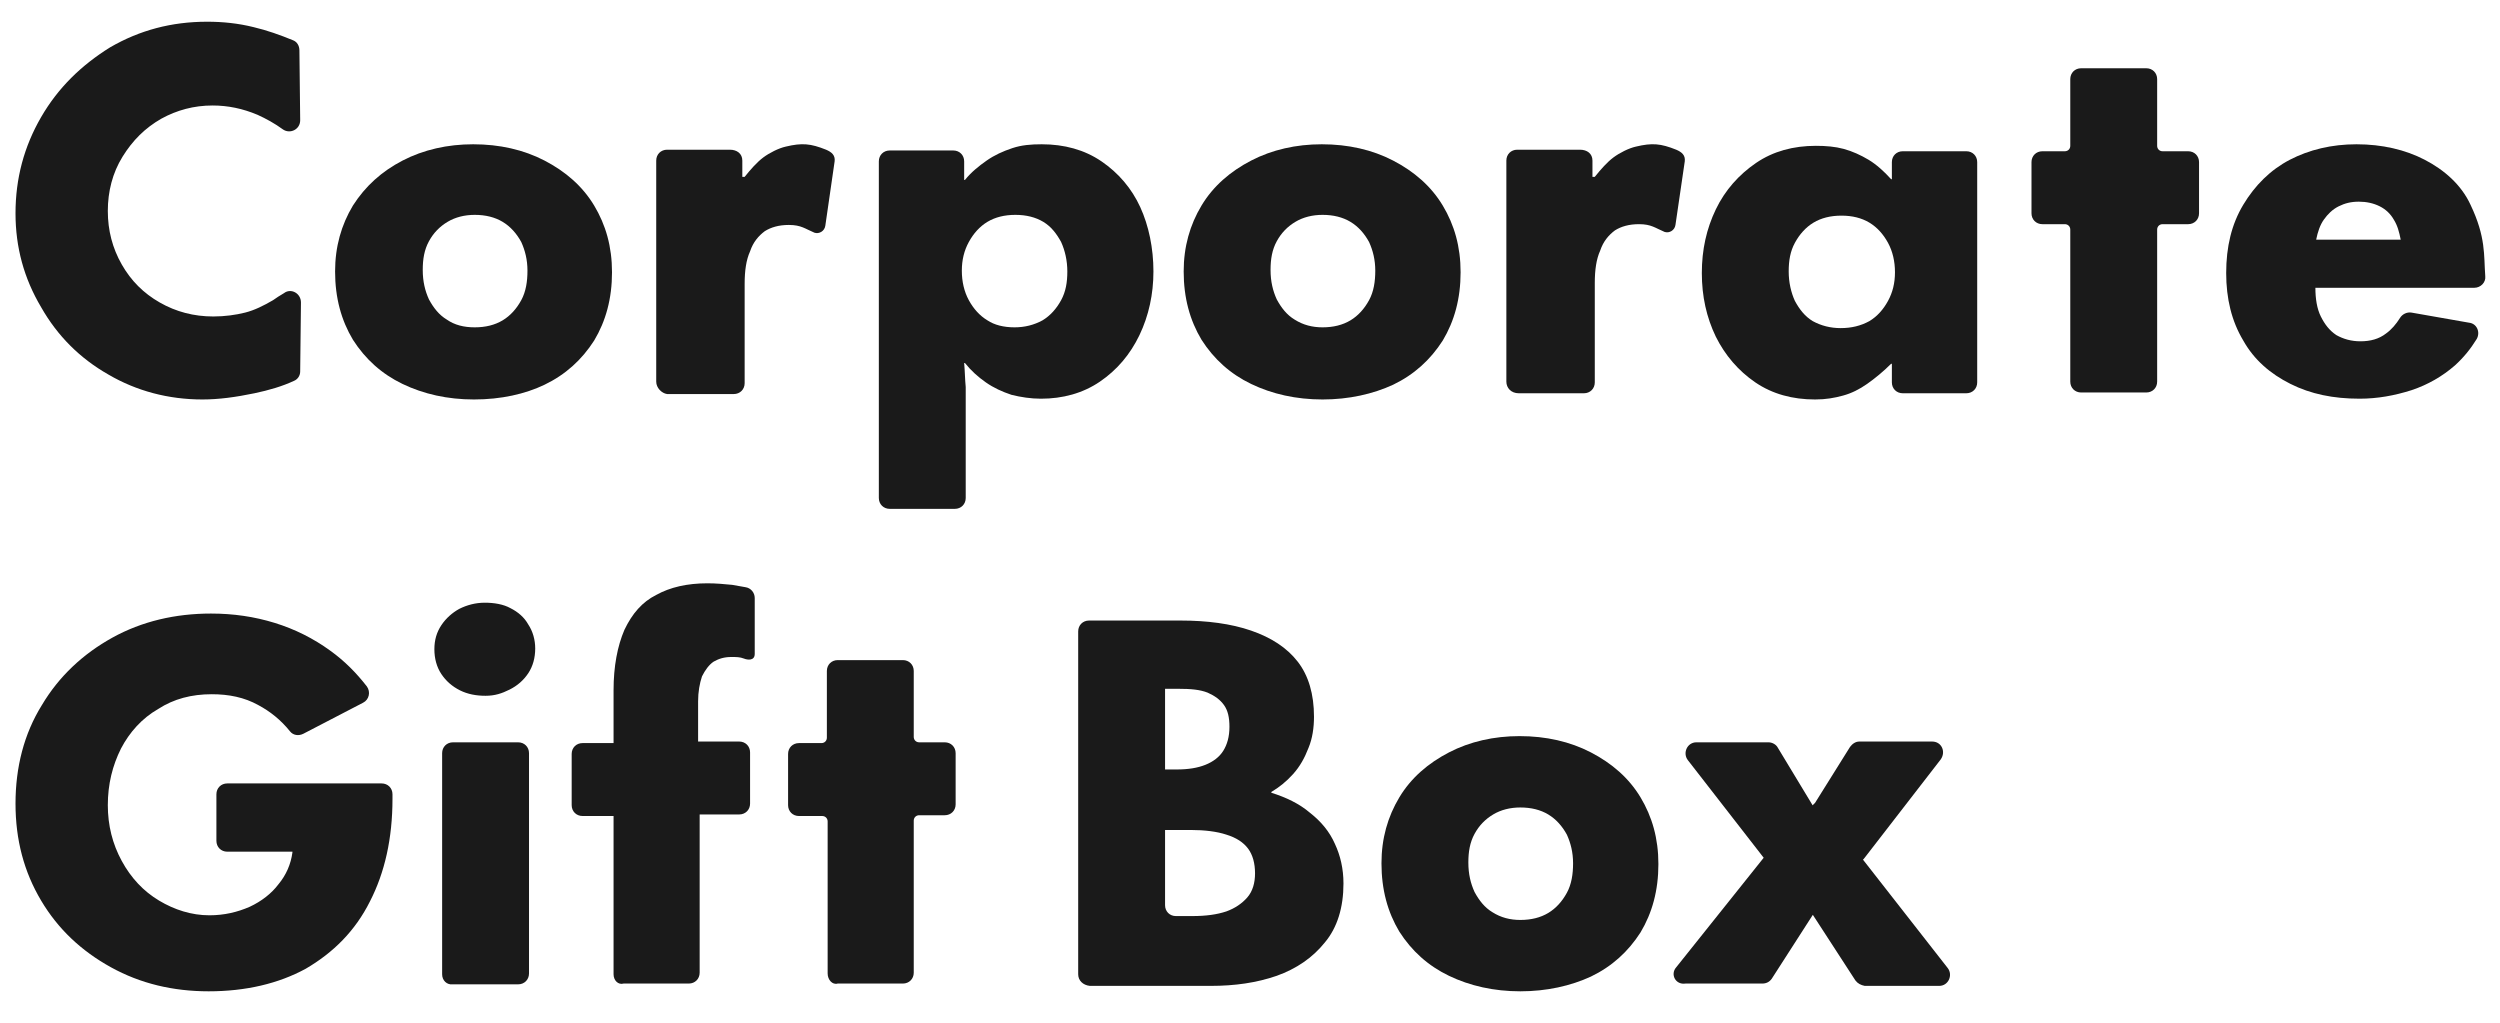 <?xml version="1.0" encoding="utf-8"?>
<!-- Generator: Adobe Illustrator 26.5.2, SVG Export Plug-In . SVG Version: 6.00 Build 0)  -->
<svg version="1.1" id="レイヤー_1" xmlns="http://www.w3.org/2000/svg" xmlns:xlink="http://www.w3.org/1999/xlink" x="0px"
	 y="0px" viewBox="0 0 322.3 131.9" style="enable-background:new 0 0 322.3 131.9;" xml:space="preserve">
<style type="text/css">
	.st0{fill:#1A1A1A;}
</style>
<g>
	<path class="st0" d="M26.1,51.5c-4.4,0-8.5-1.1-12.1-3.2c-3.7-2.1-6.6-5-8.7-8.7C3.1,35.9,2,31.9,2,27.5c0-4.5,1.1-8.6,3.3-12.4
		c2.2-3.8,5.2-6.7,8.9-9c3.8-2.2,7.9-3.3,12.5-3.3c2,0,4,0.2,6,0.7c1.7,0.4,3.4,1,5.1,1.7c0.5,0.2,0.8,0.7,0.8,1.3l0.1,9
		c0,1.2-1.3,1.8-2.2,1.2c-1.1-0.8-2.2-1.4-3.3-1.9c-1.9-0.8-3.8-1.2-5.8-1.2c-2.4,0-4.6,0.6-6.6,1.7c-2.1,1.2-3.7,2.8-5,4.9
		s-1.9,4.5-1.9,7c0,2.5,0.6,4.8,1.8,6.9c1.2,2.1,2.8,3.7,4.9,4.9c2.1,1.2,4.4,1.8,6.9,1.8c1.5,0,2.9-0.2,4.1-0.5
		c1.2-0.3,2.4-0.9,3.6-1.6c0.4-0.3,0.9-0.6,1.4-0.9c0.9-0.7,2.2,0,2.2,1.2l-0.1,8.9c0,0.5-0.3,1-0.8,1.2c-1.5,0.7-3.2,1.2-5.1,1.6
		C30.4,51.2,28.2,51.5,26.1,51.5z"/>
	<path class="st0" d="M84.6,49.2V20.7c0-0.8,0.6-1.4,1.4-1.4c0,0,7.5,0,8.1,0c0.9,0,1.6,0.5,1.6,1.4c0,0.4,0,2.1,0,2.1h0.3
		c0.8-1,1.6-1.9,2.4-2.5c0.8-0.6,2-1.2,2.9-1.4c2.1-0.5,3.2-0.4,5.2,0.4c0.7,0.3,1.2,0.7,1.1,1.5l-1.2,8.3c-0.1,0.7-0.8,1.1-1.4,0.9
		c-1.2-0.5-1.7-1-3.3-1c-1.3,0-2.3,0.3-3.1,0.8c-0.8,0.6-1.5,1.4-1.9,2.6c-0.5,1.1-0.7,2.5-0.7,4.2v12.8c0,0.8-0.6,1.4-1.4,1.4H86
		C85.3,50.7,84.6,50,84.6,49.2z"/>
	<path class="st0" d="M194.2,49.2V20.7c0-0.8,0.6-1.4,1.4-1.4c0,0,7.5,0,8.1,0c0.9,0,1.6,0.5,1.6,1.4c0,0.4,0,2.1,0,2.1h0.3
		c0.8-1,1.6-1.9,2.4-2.5c0.8-0.6,2-1.2,2.9-1.4c2.1-0.5,3.2-0.4,5.2,0.4c0.7,0.3,1.2,0.7,1.1,1.5L216,29c-0.1,0.7-0.8,1.1-1.4,0.9
		c-1.2-0.5-1.7-1-3.3-1c-1.3,0-2.3,0.3-3.1,0.8c-0.8,0.6-1.5,1.4-1.9,2.6c-0.5,1.1-0.7,2.5-0.7,4.2v12.8c0,0.8-0.6,1.4-1.4,1.4h-8.4
		C194.8,50.7,194.2,50,194.2,49.2z"/>
	<path class="st0" d="M234,51.5c-2.9,0-5.5-0.7-7.7-2.2c-2.2-1.5-3.9-3.5-5.1-5.9c-1.2-2.5-1.8-5.2-1.8-8.2s0.6-5.7,1.8-8.2
		c1.2-2.5,3-4.5,5.2-6c2.2-1.5,4.8-2.2,7.7-2.2c1.3,0,2.5,0.1,3.6,0.4c1.1,0.3,2.2,0.8,3.2,1.4c1,0.6,2,1.5,2.9,2.5h0.1l0-2.2
		c0-0.8,0.6-1.4,1.4-1.4h8.2c0.8,0,1.4,0.6,1.4,1.4v28.4c0,0.8-0.6,1.4-1.4,1.4h-8.2c-0.8,0-1.4-0.6-1.4-1.4l0-2.4h-0.1
		c-1,1-2.1,1.9-3.1,2.6c-1,0.7-2,1.2-3.1,1.5S235.4,51.5,234,51.5z M237.3,42.3c1.4,0,2.6-0.3,3.7-0.9c1-0.6,1.8-1.5,2.4-2.6
		c0.6-1.1,0.9-2.3,0.9-3.7c0-1.4-0.3-2.7-0.9-3.8c-0.6-1.1-1.4-2-2.4-2.6c-1-0.6-2.2-0.9-3.6-0.9c-1.4,0-2.6,0.3-3.6,0.9
		c-1,0.6-1.8,1.5-2.4,2.6c-0.6,1.1-0.8,2.3-0.8,3.7c0,1.4,0.3,2.7,0.8,3.8c0.6,1.1,1.3,2,2.3,2.6C234.8,42,236,42.3,237.3,42.3z"/>
	<path class="st0" d="M318.5,26.4c-1.2-2.6-3.4-4.5-5.9-5.8c-2.5-1.3-5.5-2-8.8-2c-3.2,0-6.1,0.7-8.6,2c-2.5,1.3-4.5,3.3-6,5.8
		c-1.5,2.5-2.2,5.4-2.2,8.8c0,3.3,0.7,6.2,2.2,8.7c1.4,2.5,3.5,4.3,6.1,5.6c2.6,1.3,5.5,1.9,8.9,1.9c2.3,0,4.5-0.4,6.7-1.1
		c2.1-0.7,4-1.8,5.6-3.2c1.1-1,2-2.1,2.8-3.4c0.5-0.9,0-2-1-2.1l-7.4-1.3c-0.6-0.1-1.2,0.2-1.5,0.7c-0.5,0.8-1.1,1.5-1.8,2
		c-0.9,0.7-2,1-3.3,1c-1.2,0-2.2-0.3-3.1-0.8c-0.9-0.6-1.5-1.4-2-2.4c-0.5-1-0.7-2.3-0.7-3.7H319c0.8,0,1.5-0.7,1.4-1.5
		C320.2,32.9,320.5,30.6,318.5,26.4z M298.6,30.9c0.2-1,0.5-1.9,1-2.6c0.5-0.7,1.1-1.3,1.9-1.7c0.8-0.4,1.6-0.6,2.6-0.6
		c1,0,1.9,0.2,2.7,0.6c0.8,0.4,1.4,1,1.8,1.7c0.5,0.8,0.7,1.6,0.9,2.6H298.6z"/>
	<path class="st0" d="M266.9,49.2V29.6c0-0.4-0.3-0.7-0.7-0.7h-2.9c-0.8,0-1.4-0.6-1.4-1.4v-6.6c0-0.8,0.6-1.4,1.4-1.4h2.9
		c0.4,0,0.7-0.3,0.7-0.7v-8.6c0-0.8,0.6-1.4,1.4-1.4h8.4c0.8,0,1.4,0.6,1.4,1.4v8.6c0,0.4,0.3,0.7,0.7,0.7h3.3
		c0.8,0,1.4,0.6,1.4,1.4v6.6c0,0.8-0.6,1.4-1.4,1.4h-3.3c-0.4,0-0.7,0.3-0.7,0.7v19.6c0,0.8-0.6,1.4-1.4,1.4h-8.4
		C267.5,50.6,266.9,50,266.9,49.2z"/>
	<path class="st0" d="M113.3,64.2V20.8c0-0.8,0.6-1.4,1.4-1.4h8.2c0.8,0,1.4,0.6,1.4,1.4l0,2.4h0.1c0.8-1,1.8-1.8,2.8-2.5
		c1-0.7,2.1-1.2,3.3-1.6c1.2-0.4,2.4-0.5,3.8-0.5c2.9,0,5.5,0.7,7.7,2.2c2.2,1.5,3.9,3.5,5,5.9s1.7,5.3,1.7,8.3
		c0,2.9-0.6,5.7-1.8,8.2c-1.2,2.5-2.9,4.5-5.1,6c-2.2,1.5-4.8,2.2-7.6,2.2c-1.3,0-2.6-0.2-3.8-0.5c-1.2-0.4-2.3-0.9-3.3-1.6
		c-1-0.7-1.9-1.5-2.7-2.5h-0.1c0.1,1.1,0.1,2.1,0.2,3.1c0,0.9,0,1.9,0,2.8v11.5c0,0.8-0.6,1.4-1.4,1.4h-8.4
		C113.9,65.6,113.3,65,113.3,64.2z M130.8,42.2c1.3,0,2.5-0.3,3.6-0.9c1-0.6,1.8-1.5,2.4-2.6c0.6-1.1,0.8-2.3,0.8-3.7
		c0-1.4-0.3-2.7-0.8-3.8c-0.6-1.1-1.3-2-2.3-2.6c-1-0.6-2.2-0.9-3.6-0.9c-1.4,0-2.6,0.3-3.6,0.9c-1,0.6-1.8,1.5-2.4,2.6
		c-0.6,1.1-0.9,2.3-0.9,3.7c0,1.4,0.3,2.7,0.9,3.8c0.6,1.1,1.4,2,2.4,2.6C128.2,41.9,129.4,42.2,130.8,42.2z"/>
	<path class="st0" d="M170.5,51.5c-3.4,0-6.5-0.7-9.2-2c-2.7-1.3-4.8-3.2-6.4-5.7c-1.5-2.5-2.3-5.4-2.3-8.8c0-3.2,0.8-6,2.3-8.5
		s3.7-4.4,6.4-5.8c2.7-1.4,5.8-2.1,9.1-2.1c3.4,0,6.5,0.7,9.2,2.1c2.7,1.4,4.9,3.3,6.4,5.8s2.3,5.3,2.3,8.6c0,3.4-0.8,6.3-2.3,8.8
		c-1.6,2.5-3.7,4.4-6.4,5.7C177,50.8,173.9,51.5,170.5,51.5z M170.5,42.2c1.4,0,2.6-0.3,3.6-0.9s1.8-1.5,2.4-2.6
		c0.6-1.1,0.8-2.4,0.8-3.8c0-1.4-0.3-2.6-0.8-3.7c-0.6-1.1-1.4-2-2.4-2.6c-1-0.6-2.2-0.9-3.6-0.9c-1.3,0-2.5,0.3-3.5,0.9
		c-1,0.6-1.8,1.4-2.4,2.5c-0.6,1.1-0.8,2.3-0.8,3.7c0,1.5,0.3,2.7,0.8,3.8c0.6,1.1,1.3,2,2.3,2.6C168,41.9,169.2,42.2,170.5,42.2z"
		/>
	<path class="st0" d="M61.1,51.5c-3.4,0-6.5-0.7-9.2-2c-2.7-1.3-4.8-3.2-6.4-5.7c-1.5-2.5-2.3-5.4-2.3-8.8c0-3.2,0.8-6,2.3-8.5
		c1.6-2.5,3.7-4.4,6.4-5.8c2.7-1.4,5.8-2.1,9.1-2.1c3.4,0,6.5,0.7,9.2,2.1c2.7,1.4,4.9,3.3,6.4,5.8s2.3,5.3,2.3,8.6
		c0,3.4-0.8,6.3-2.3,8.8c-1.6,2.5-3.7,4.4-6.4,5.7C67.7,50.8,64.6,51.5,61.1,51.5z M61.2,42.2c1.4,0,2.6-0.3,3.6-0.9
		c1-0.6,1.8-1.5,2.4-2.6c0.6-1.1,0.8-2.4,0.8-3.8c0-1.4-0.3-2.6-0.8-3.7c-0.6-1.1-1.4-2-2.4-2.6c-1-0.6-2.2-0.9-3.6-0.9
		c-1.3,0-2.5,0.3-3.5,0.9c-1,0.6-1.8,1.4-2.4,2.5c-0.6,1.1-0.8,2.3-0.8,3.7c0,1.5,0.3,2.7,0.8,3.8c0.6,1.1,1.3,2,2.3,2.6
		C58.6,41.9,59.8,42.2,61.2,42.2z"/>
	<path class="st0" d="M26.9,127.8c-4.6,0-8.8-1-12.6-3.1c-3.8-2.1-6.8-4.9-9-8.6c-2.2-3.7-3.3-7.8-3.3-12.5c0-4.7,1.1-9,3.4-12.7
		c2.2-3.7,5.3-6.6,9.1-8.7c3.8-2.1,8.1-3.1,12.7-3.1c2.9,0,5.6,0.4,8.2,1.2c2.6,0.8,5,2,7.2,3.6c1.8,1.3,3.3,2.8,4.7,4.6
		c0.5,0.7,0.3,1.7-0.5,2.1l-7.7,4c-0.6,0.3-1.3,0.2-1.7-0.3c-1.2-1.5-2.6-2.6-4.1-3.4c-1.8-1-3.8-1.4-6-1.4c-2.6,0-4.9,0.6-6.9,1.9
		c-2.1,1.2-3.7,3-4.8,5.1c-1.1,2.2-1.7,4.6-1.7,7.3c0,2.6,0.6,5,1.8,7.2c1.2,2.2,2.8,3.9,4.8,5.1s4.2,1.9,6.5,1.9
		c1.9,0,3.6-0.4,5.2-1.1c1.5-0.7,2.8-1.7,3.7-2.9c1-1.2,1.6-2.6,1.8-4.1v-0.1h-8.4c-0.8,0-1.4-0.6-1.4-1.4v-6c0-0.8,0.6-1.4,1.4-1.4
		h19.9c0.8,0,1.4,0.6,1.4,1.4v0.6c0,5.1-1,9.5-2.9,13.2c-1.9,3.8-4.7,6.6-8.3,8.7C35.9,126.8,31.7,127.8,26.9,127.8z"/>
	<path class="st0" d="M79.1,125.6v-20.4h-4c-0.8,0-1.4-0.6-1.4-1.4v-6.6c0-0.8,0.6-1.4,1.4-1.4h4V89c0-3.1,0.5-5.7,1.4-7.8
		c1-2.1,2.3-3.6,4.1-4.5c1.8-1,4-1.5,6.6-1.5c1.1,0,2.2,0.1,3.2,0.2c0.6,0.1,1.2,0.2,1.7,0.3c0.7,0.1,1.2,0.7,1.2,1.4l0,7.2
		c0,0.9-0.9,0.8-1.4,0.6s-1-0.2-1.6-0.2c-0.9,0-1.6,0.2-2.3,0.6c-0.6,0.4-1.1,1.1-1.5,1.9c-0.3,0.9-0.5,2-0.5,3.2v5.2h5.3
		c0.8,0,1.4,0.6,1.4,1.4v6.6c0,0.8-0.6,1.4-1.4,1.4h-5.1v20.4c0,0.8-0.6,1.4-1.4,1.4h-8.4C79.7,127,79.1,126.4,79.1,125.6z"/>
	<path class="st0" d="M106.7,125.5v-19.6c0-0.4-0.3-0.7-0.7-0.7H103c-0.8,0-1.4-0.6-1.4-1.4v-6.6c0-0.8,0.6-1.4,1.4-1.4h2.9
		c0.4,0,0.7-0.3,0.7-0.7v-8.6c0-0.8,0.6-1.4,1.4-1.4h8.4c0.8,0,1.4,0.6,1.4,1.4V95c0,0.4,0.3,0.7,0.7,0.7h3.3c0.8,0,1.4,0.6,1.4,1.4
		v6.6c0,0.8-0.6,1.4-1.4,1.4h-3.3c-0.4,0-0.7,0.3-0.7,0.7v19.6c0,0.8-0.6,1.4-1.4,1.4h-8.4C107.3,127,106.7,126.3,106.7,125.5z"/>
	<path class="st0" d="M62.6,89.7c-1.2,0-2.3-0.2-3.3-0.7s-1.8-1.2-2.4-2.1c-0.6-0.9-0.9-2-0.9-3.2c0-1.2,0.3-2.2,0.9-3.1
		c0.6-0.9,1.4-1.6,2.3-2.1c1-0.5,2.1-0.8,3.3-0.8s2.4,0.2,3.3,0.7c1,0.5,1.8,1.2,2.3,2.1c0.6,0.9,0.9,2,0.9,3.1
		c0,1.2-0.3,2.3-0.9,3.2c-0.6,0.9-1.4,1.6-2.4,2.1S63.8,89.7,62.6,89.7z M57,125.6V97.1c0-0.8,0.6-1.4,1.4-1.4h8.4
		c0.8,0,1.4,0.6,1.4,1.4v28.4c0,0.8-0.6,1.4-1.4,1.4h-8.4C57.6,127,57,126.4,57,125.6z"/>
	<path class="st0" d="M139,125.6V81.4c0-0.8,0.6-1.4,1.4-1.4h11.8c3.4,0,6.5,0.4,9.1,1.3c2.6,0.9,4.6,2.2,6,4
		c1.4,1.8,2.1,4.2,2.1,7.1c0,1.4-0.2,2.8-0.7,4c-0.5,1.3-1.1,2.4-2,3.4c-0.9,1-1.8,1.7-2.8,2.3v0.1c1.9,0.6,3.6,1.4,5,2.6
		c1.4,1.1,2.5,2.4,3.2,4c0.7,1.5,1.1,3.2,1.1,5.1c0,3.1-0.8,5.7-2.4,7.6c-1.6,2-3.7,3.4-6.2,4.3c-2.6,0.9-5.4,1.3-8.5,1.3h-15.6
		C139.6,127,139,126.4,139,125.6z M151.7,99.2c1.5,0,2.7-0.2,3.7-0.6c1-0.4,1.8-1,2.3-1.8c0.5-0.8,0.8-1.8,0.8-3.1
		c0-1.2-0.2-2.1-0.7-2.8c-0.5-0.7-1.2-1.2-2.1-1.6c-1-0.4-2.2-0.5-3.8-0.5h-1.7v10.4H151.7z M153.7,118.1c1.8,0,3.2-0.2,4.4-0.6
		c1.1-0.4,2-1,2.7-1.8c0.7-0.8,1-1.9,1-3.1c0-1.3-0.3-2.4-0.9-3.2c-0.6-0.8-1.5-1.4-2.8-1.8c-1.2-0.4-2.8-0.6-4.6-0.6h-3.3v9.7
		c0,0.8,0.6,1.4,1.4,1.4H153.7z"/>
	<path class="st0" d="M196,127.8c-3.4,0-6.5-0.7-9.2-2s-4.8-3.2-6.4-5.7c-1.5-2.5-2.3-5.4-2.3-8.8c0-3.2,0.8-6,2.3-8.5
		s3.7-4.4,6.4-5.8c2.7-1.4,5.8-2.1,9.1-2.1c3.4,0,6.5,0.7,9.2,2.1c2.7,1.4,4.9,3.3,6.4,5.8s2.3,5.3,2.3,8.6c0,3.4-0.8,6.3-2.3,8.8
		c-1.6,2.5-3.7,4.4-6.4,5.7C202.5,127.1,199.4,127.8,196,127.8z M196,118.6c1.4,0,2.6-0.3,3.6-0.9c1-0.6,1.8-1.5,2.4-2.6
		c0.6-1.1,0.8-2.4,0.8-3.8c0-1.4-0.3-2.6-0.8-3.7c-0.6-1.1-1.4-2-2.4-2.6c-1-0.6-2.2-0.9-3.6-0.9c-1.3,0-2.5,0.3-3.5,0.9
		c-1,0.6-1.8,1.4-2.4,2.5c-0.6,1.1-0.8,2.3-0.8,3.7c0,1.5,0.3,2.7,0.8,3.8c0.6,1.1,1.3,2,2.3,2.6C193.5,118.3,194.7,118.6,196,118.6
		z"/>
	<path class="st0" d="M216.1,124.7l11.5-14.4c0,0,0-0.1,0.1-0.1l6.1-6.5c0.1-0.1,0.1-0.1,0.2-0.2l4.5-7.2c0.3-0.4,0.7-0.7,1.2-0.7
		h9.4c1.2,0,1.8,1.3,1.1,2.3l-9.9,12.8c0,0-0.1,0.1-0.1,0.1l-6.3,6.8c-0.1,0.1-0.1,0.1-0.1,0.2l-5.4,8.4c-0.3,0.4-0.7,0.6-1.2,0.6
		h-9.9C216,127,215.3,125.6,216.1,124.7z M239.2,126.4l-6.1-9.4c0-0.1-0.1-0.1-0.1-0.2l-5.2-5.7c0,0,0-0.1-0.1-0.1l-10.1-13
		c-0.7-0.9-0.1-2.3,1.1-2.3h9.3c0.5,0,1,0.3,1.2,0.7l5.5,9.1c0.1,0.1,0.2,0.2,0.2,0.3l4.9,4.6c0.1,0.1,0.1,0.1,0.2,0.2l11.1,14.2
		c0.7,0.9,0.1,2.3-1.1,2.3h-9.6C239.9,127,239.5,126.8,239.2,126.4z"/>
</g>
</svg>
